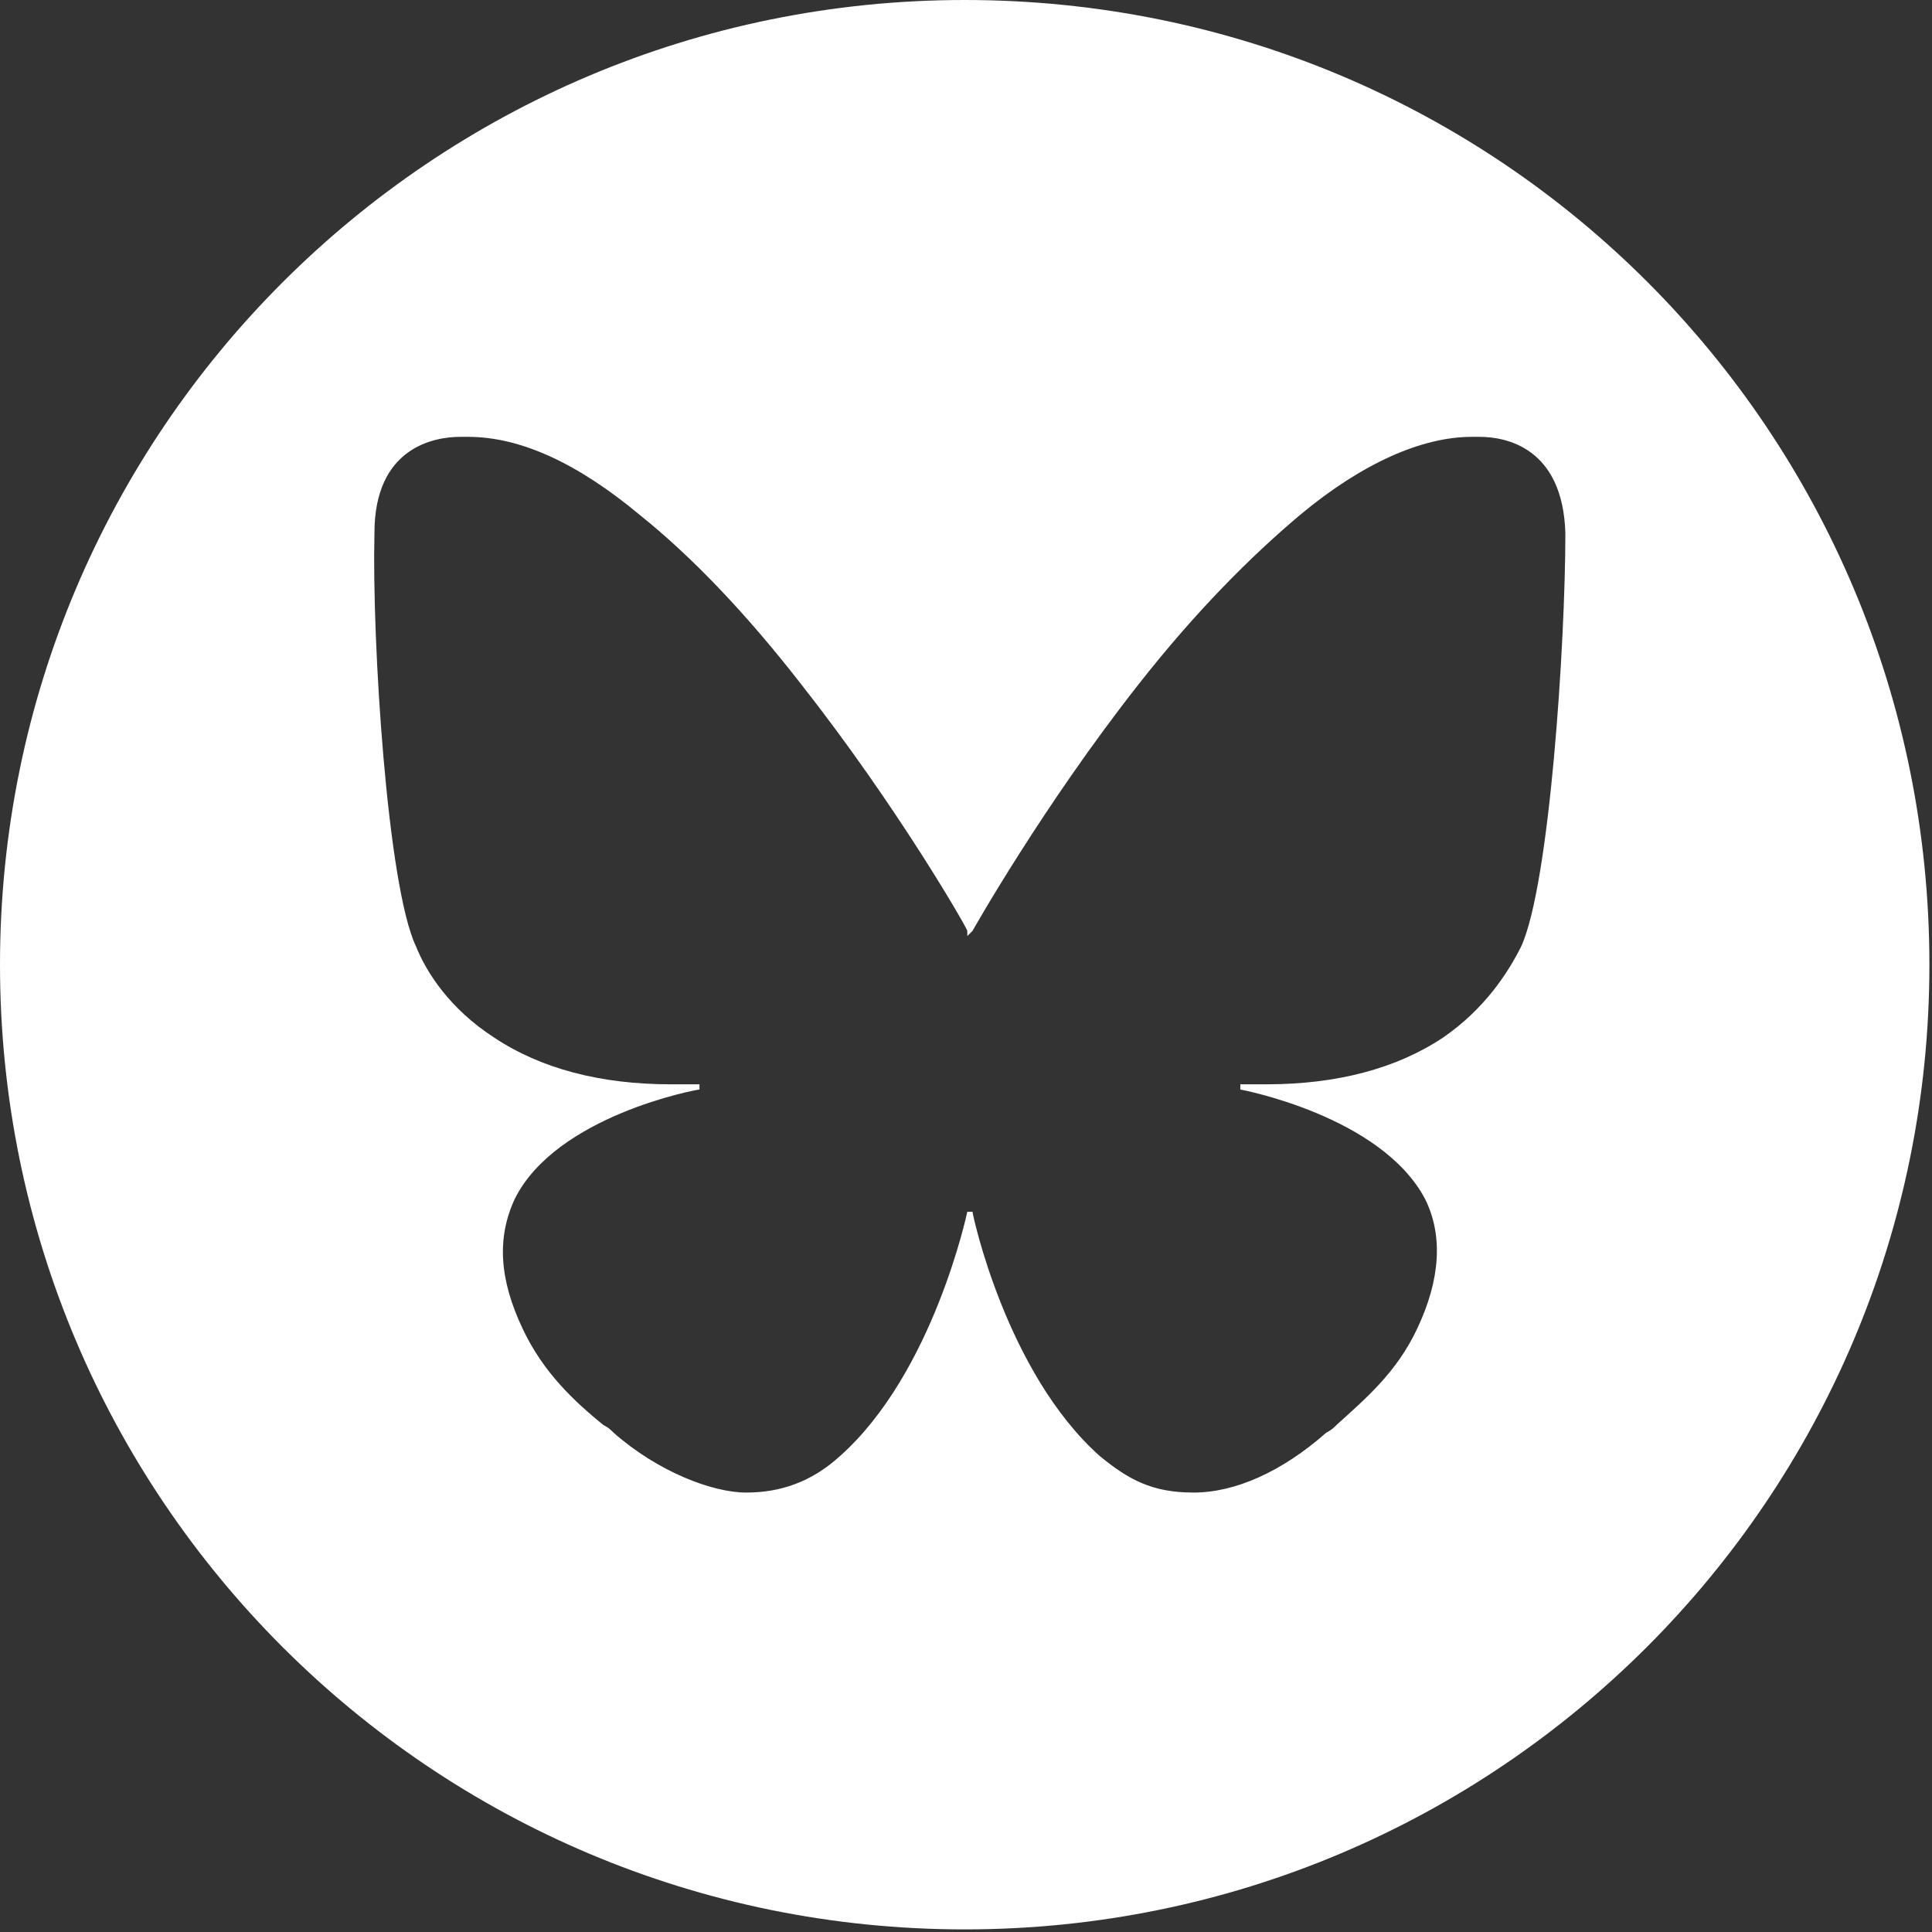 <?xml version="1.0" encoding="UTF-8"?>
<svg id="Layer_2" xmlns="http://www.w3.org/2000/svg" version="1.1" viewBox="0 0 74.3 74.3">
  <rect x="0" y="0" width="74.3" height="74.3" fill="#333333" stroke="none"/>
  <!-- Generator: Adobe Illustrator 29.2.1, SVG Export Plug-In . SVG Version: 2.1.0 Build 116)  -->
  <defs>
    <style>
      .st0 {
        fill: #fff;
      }
    </style>
  </defs>
  <g id="Layer_1-2">
    <path class="st0" d="M37.1,0C16.6,0,0,16.6,0,37.1s16.6,37.1,37.1,37.1,37.1-16.6,37.1-37.1S57.7,0,37.1,0ZM58.5,36.4c-.5,1-1.4,2.4-3,3.5-1.8,1.2-4.1,1.8-6.8,1.8h0c-.3,0-.7,0-1,0v.2s5.4,1,7.1,4.2c.7,1.4.6,3.1-.3,5-.8,1.7-2,2.7-3.1,3.7-.1.1-.2.2-.4.3-1.7,1.5-3.5,2.3-5.1,2.3s-2.5-.5-3.6-1.4c-3.6-3.2-4.9-9.3-4.9-9.4h-.2c0,0-1.3,6.2-4.9,9.4-1.1,1-2.3,1.4-3.6,1.4s-3.4-.8-5.1-2.3c-.1-.1-.2-.2-.4-.3-1.1-.9-2.3-2-3.1-3.7-.9-1.9-1-3.5-.3-5,1.6-3.2,7-4.2,7.1-4.2v-.2c-.4,0-.7,0-1.1,0-2.7,0-5-.6-6.8-1.8-1.7-1.1-2.6-2.5-3-3.5-1.1-2.3-1.7-11.7-1.6-15.9,0-3.3,2.3-3.7,3.3-3.7s.3,0,.3,0h0c2,0,4.2,1,6.6,3,2,1.6,4.1,3.8,6.2,6.5,3.7,4.7,6.4,9.4,6.4,9.5v.2c0,0,.2-.2.2-.2,0,0,2.7-4.8,6.4-9.5,2.2-2.8,4.3-4.9,6.2-6.5,2.4-2,4.7-3,6.6-3h0s.1,0,.3,0c1,0,3.2.4,3.3,3.7,0,4.2-.6,13.5-1.7,15.9h0Z"/>
  </g>
</svg>